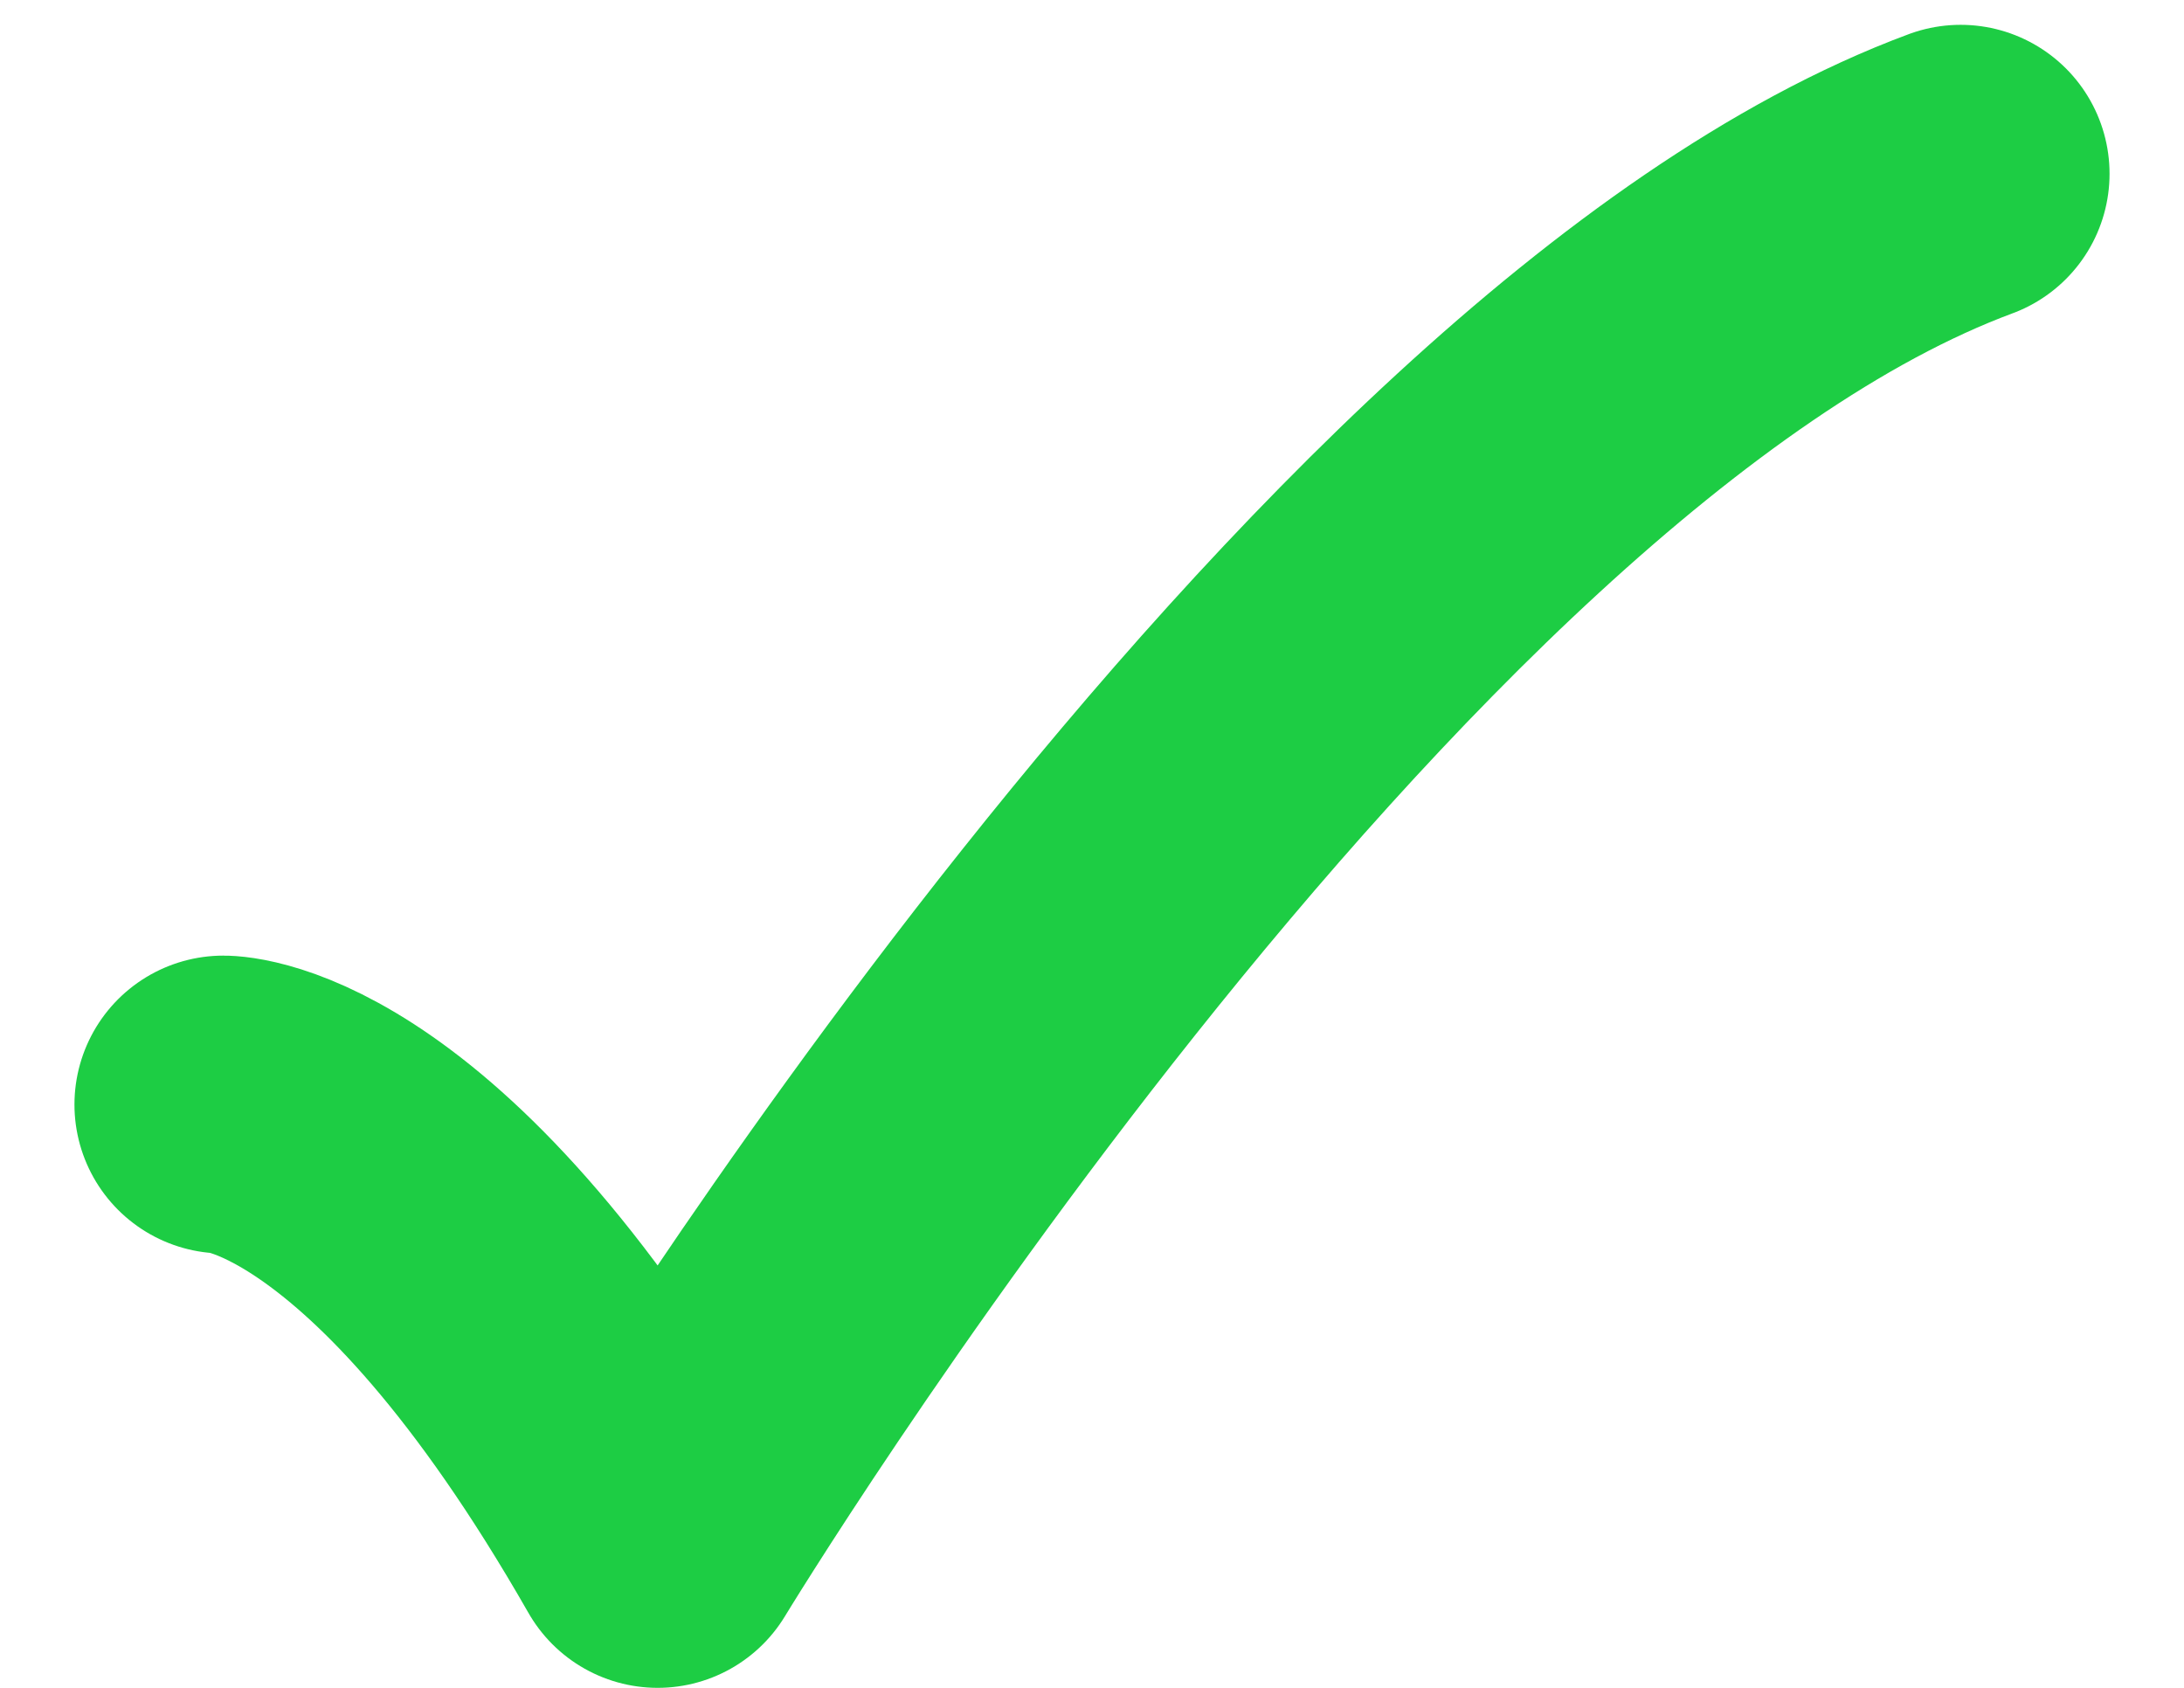 <svg width="22" height="17" viewBox="0 0 22 17" fill="none" xmlns="http://www.w3.org/2000/svg">
<path d="M2.25 11.125C2.25 11.125 4.125 11.125 6.625 15.5C6.625 15.5 13.574 4.041 19.75 1.75" stroke="#1DCD44" stroke-width="3" stroke-linecap="round" stroke-linejoin="round"/>
</svg>
